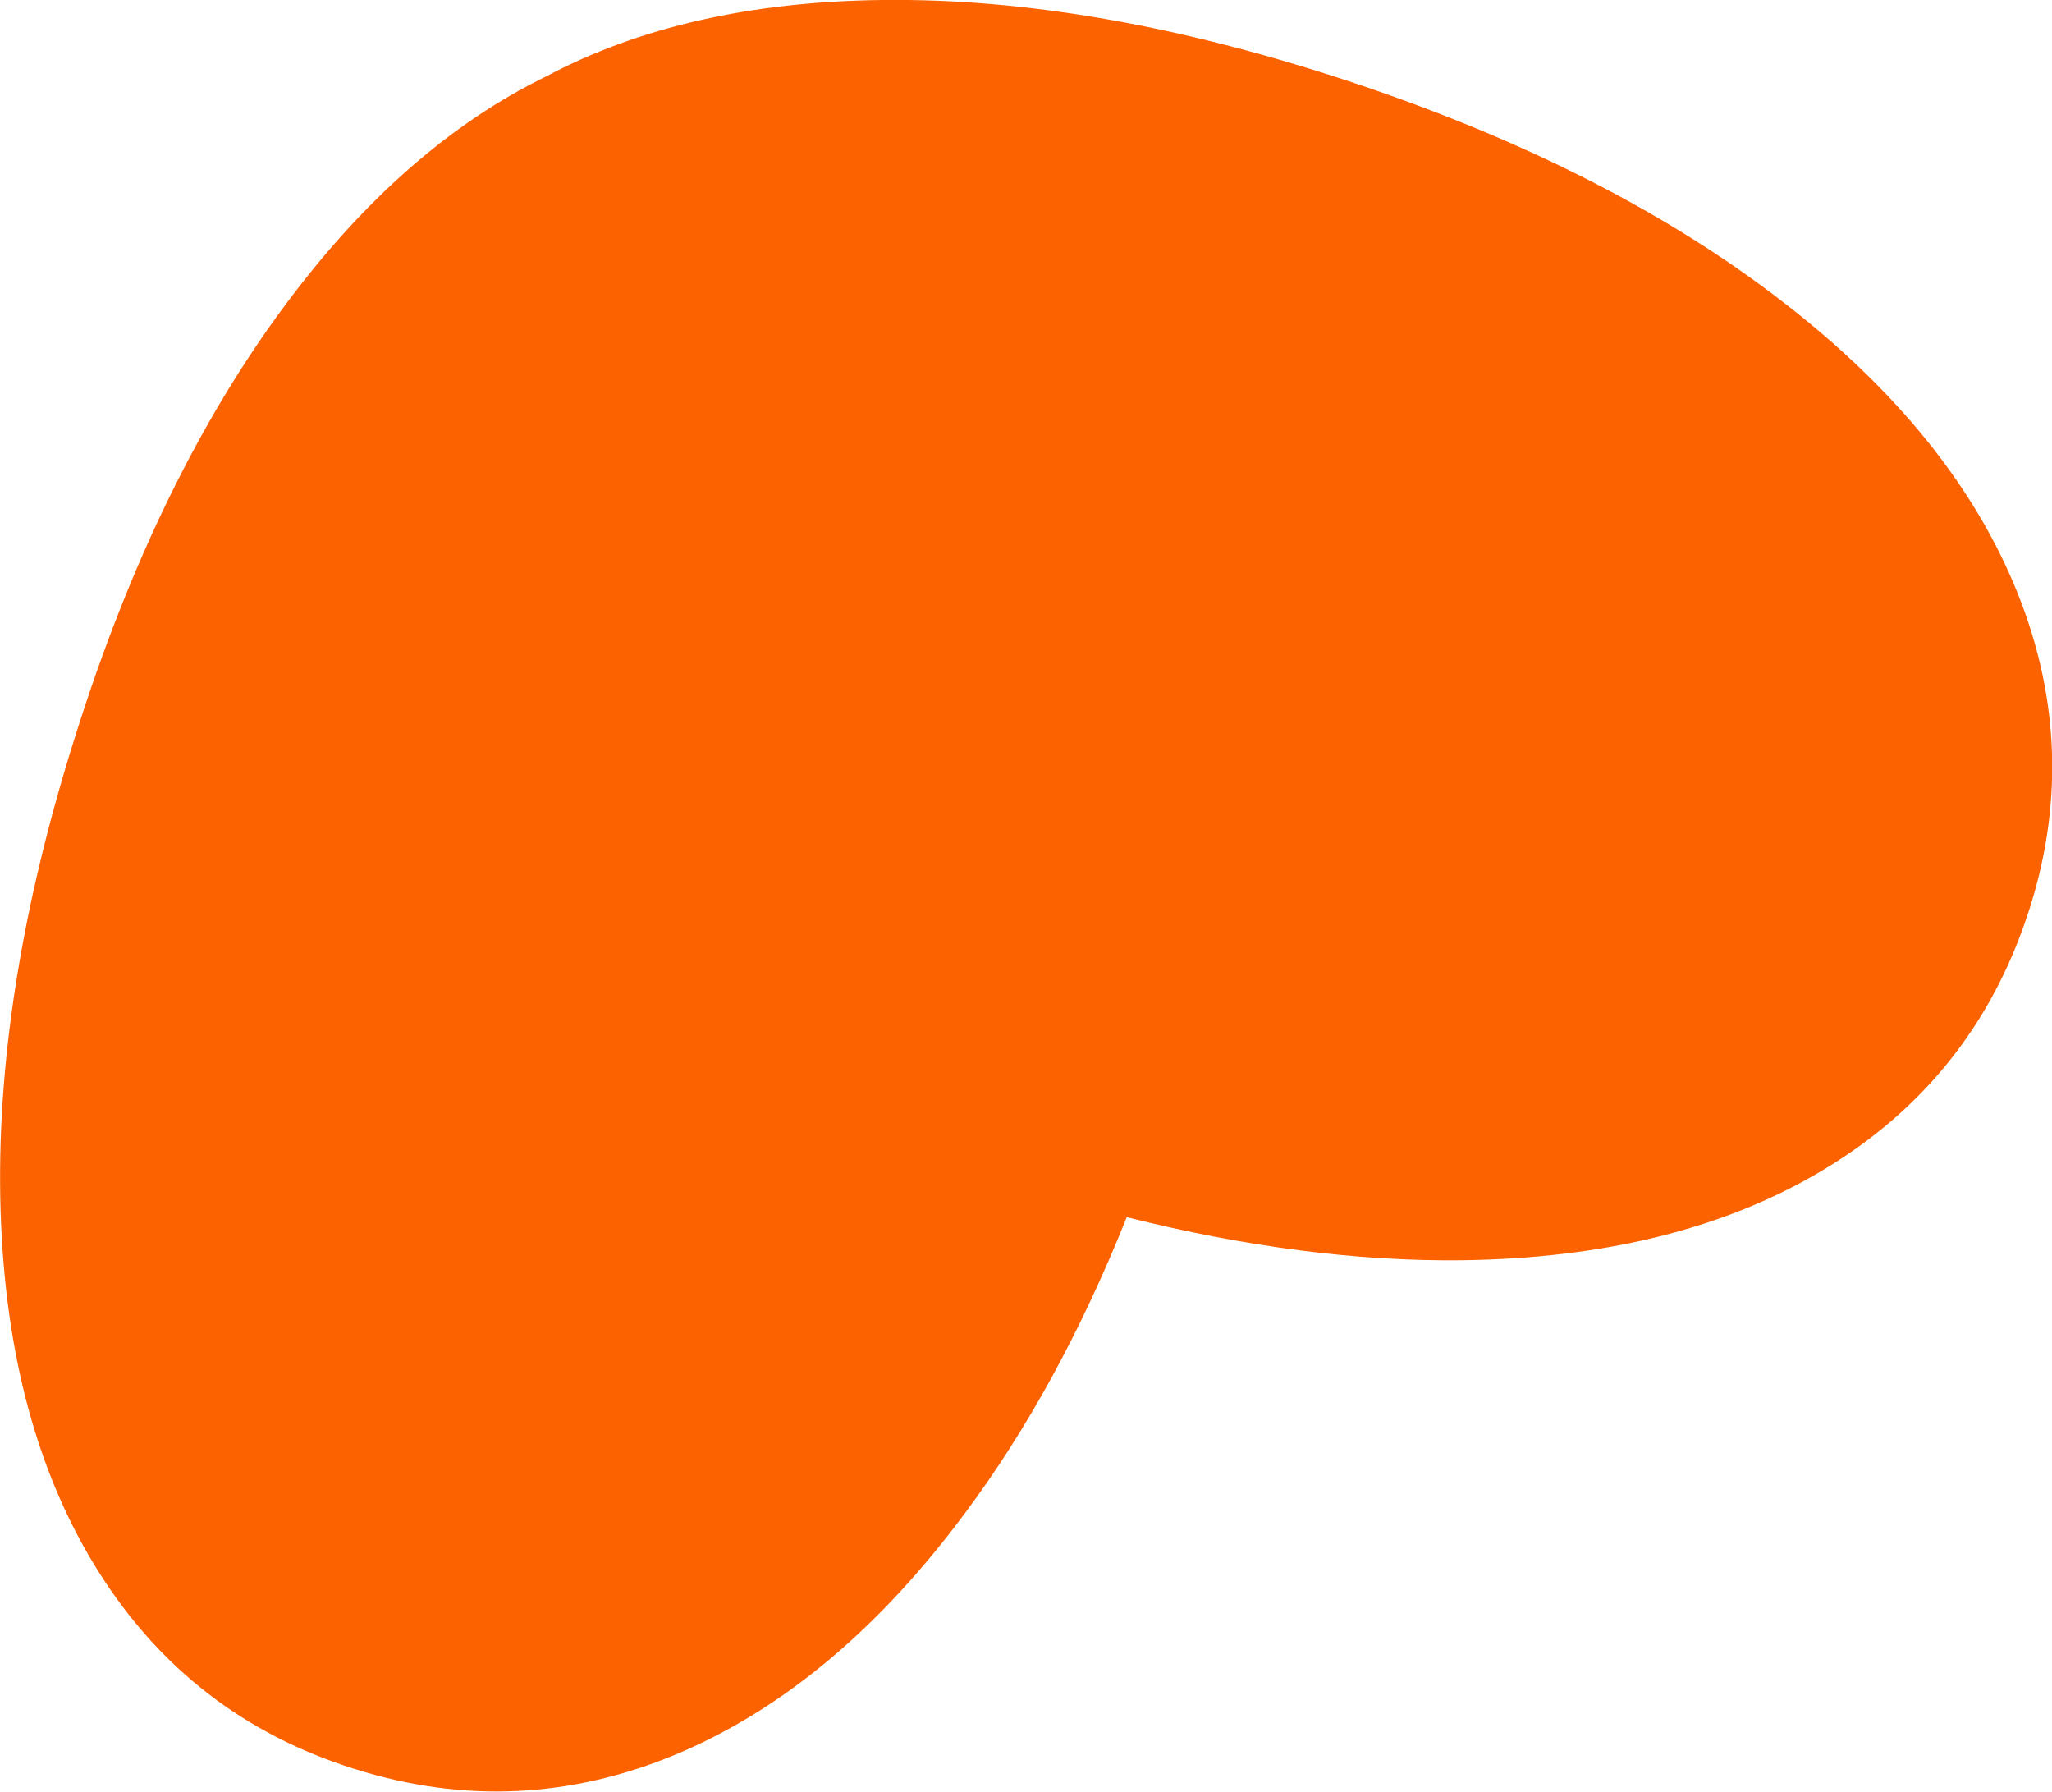 <?xml version="1.0" encoding="utf-8"?>
<!-- Generator: Adobe Illustrator 28.0.0, SVG Export Plug-In . SVG Version: 6.00 Build 0)  -->
<svg version="1.1" id="Layer_1" xmlns="http://www.w3.org/2000/svg" xmlns:xlink="http://www.w3.org/1999/xlink" x="0px" y="0px"
	 viewBox="0 0 695.5 607.2" style="enable-background:new 0 0 695.5 607.2;" xml:space="preserve">
<style type="text/css">
	.st0{fill:#FC6200;}
</style>
<path id="Path_734" class="st0" d="M33.5,532.8c20.7,32.8,49.6,55.1,86.7,66.7c37.1,11.7,73.5,9.9,109.3-5.1
	c35.8-15.1,68.3-42.2,97.5-81.5c21.2-28.4,39.5-61.9,54.9-100.4c40.2,10.1,78,15,113.5,14.6c48.9-0.6,90-10.9,123.2-31
	c33.2-20.1,56-48.5,68.4-85.4c12.4-36.8,11.3-73.3-3-109.3c-14.4-36.1-40.9-69.1-79.6-99c-38.7-30-87-54.7-144.9-74.1
	C401.5,8.9,348-0.6,299.1,0c-44.6,0.5-82.7,9.2-114.2,26c-32.1,15.7-61.5,41.4-88.1,77.2c-29.2,39.2-53,88-71.3,146.3
	C7.1,307.7-1.3,361.3,0.2,410.2C1.7,459.1,12.8,500,33.5,532.8"/>
</svg>

